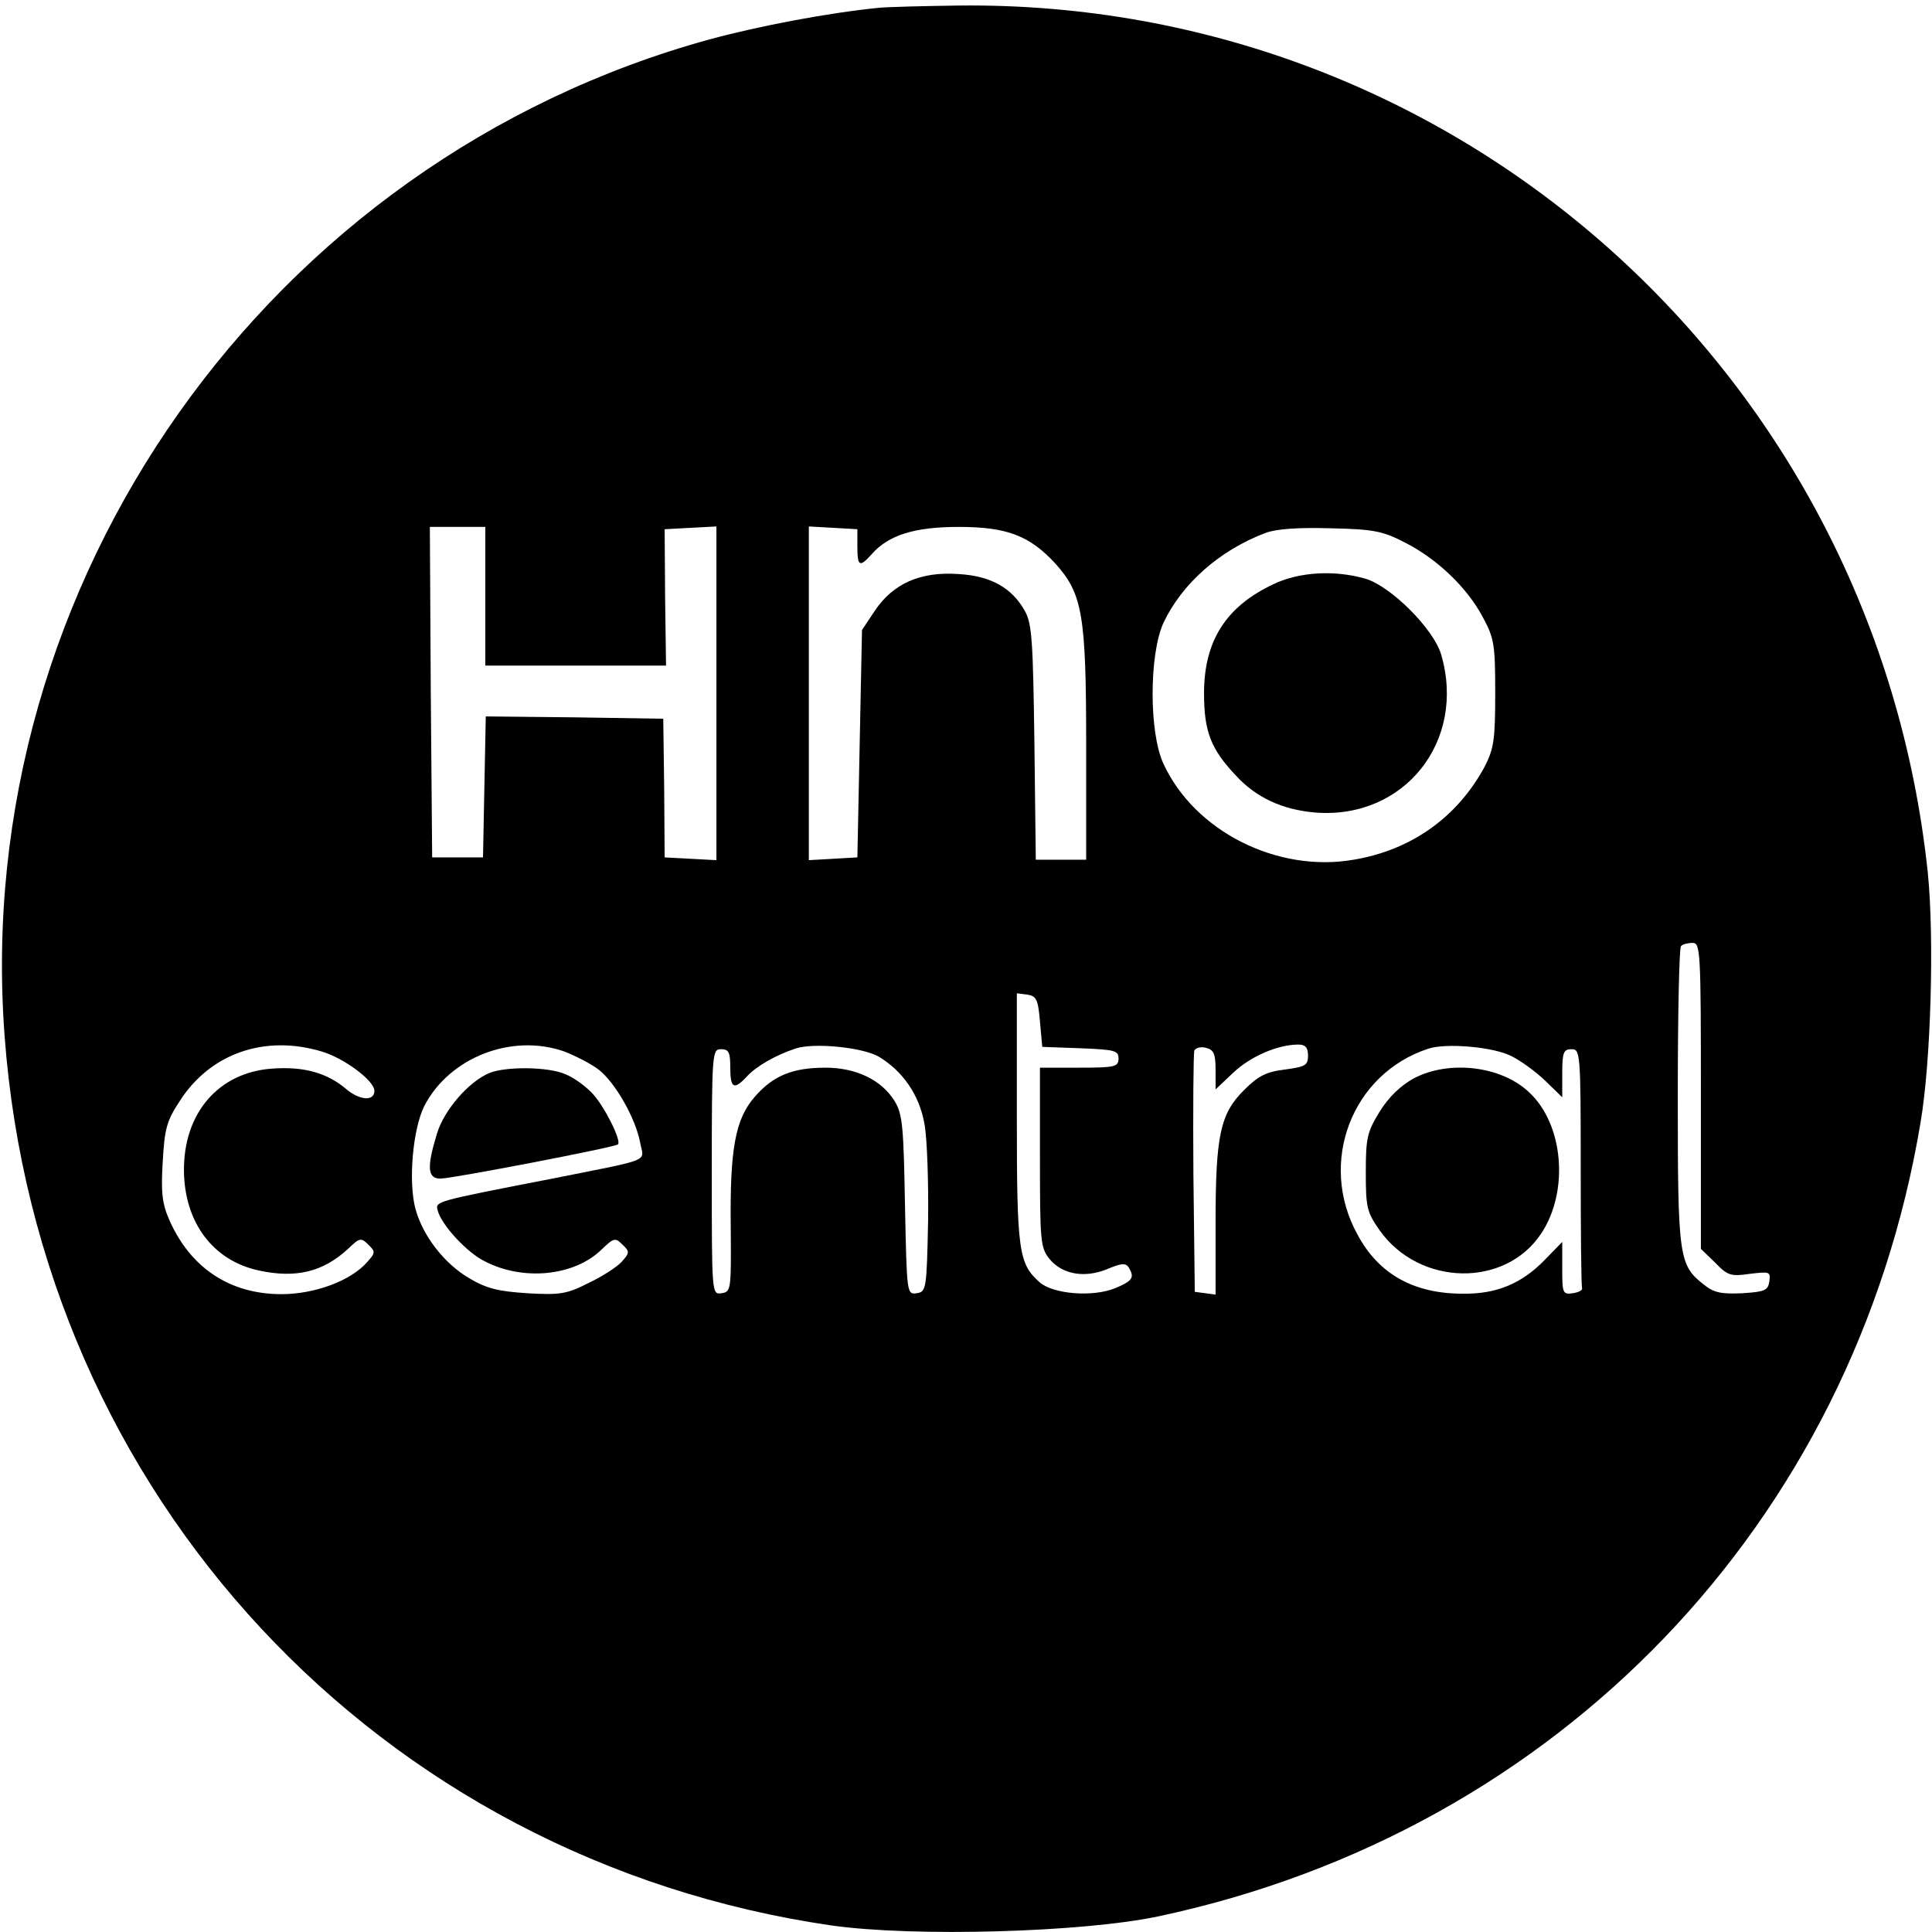<?xml version="1.0" standalone="no"?>
<!DOCTYPE svg PUBLIC "-//W3C//DTD SVG 20010904//EN"
 "http://www.w3.org/TR/2001/REC-SVG-20010904/DTD/svg10.dtd">
<svg version="1.0" xmlns="http://www.w3.org/2000/svg"
 width="418pt" height="418pt" viewBox="0 0 418 418"
 preserveAspectRatio="xMidYMid meet">
<g transform="translate(0,418) scale(0.1,-0.1)"
fill="#000000" stroke="none">
<path d="M1900 4163 c-109 -11 -257 -39 -364 -68 -955 -262 -1600 -1174 -1526
-2157 74 -993 809 -1782 1790 -1924 178 -25 542 -15 707 20 864 184 1503 850
1648 1716 23 134 30 402 16 541 -113 1079 -1017 1889 -2096 1877 -77 -1 -156
-3 -175 -5z m-850 -1273 l0 -150 195 0 196 0 -2 148 -1 147 56 3 56 3 0 -361
0 -361 -56 3 -56 3 -1 150 -2 150 -192 3 -192 2 -3 -152 -3 -153 -55 0 -55 0
-3 358 -2 357 60 0 60 0 0 -150z m805 107 c0 -43 5 -45 31 -16 36 41 92 59
188 59 105 0 154 -19 210 -80 58 -65 66 -110 66 -392 l0 -248 -54 0 -55 0 -3
253 c-3 216 -5 256 -20 284 -28 51 -74 77 -144 81 -83 6 -142 -21 -181 -79
l-28 -42 -5 -246 -5 -246 -52 -3 -53 -3 0 361 0 361 53 -3 52 -3 0 -38z m1185
9 c69 -35 134 -97 168 -161 25 -46 27 -60 27 -165 0 -101 -3 -120 -23 -159
-59 -109 -158 -180 -283 -201 -166 -29 -345 62 -412 208 -31 67 -31 235 0 304
40 85 121 157 221 195 25 9 71 12 142 10 92 -2 112 -6 160 -31z m640 -1197 l0
-331 31 -30 c27 -28 34 -30 75 -24 43 5 45 5 42 -17 -3 -19 -10 -22 -59 -25
-45 -2 -61 1 -83 19 -54 42 -56 60 -56 407 0 175 3 322 7 325 3 4 15 7 25 7
17 0 18 -17 18 -331z m-1430 161 l5 -55 83 -3 c74 -3 82 -5 82 -22 0 -18 -7
-20 -85 -20 l-85 0 0 -194 c0 -180 1 -195 20 -219 27 -34 76 -43 125 -23 31
13 40 14 47 4 13 -22 9 -29 -29 -45 -49 -20 -135 -13 -164 13 -45 40 -49 67
-49 354 l0 271 23 -3 c19 -3 23 -10 27 -58z m-1554 -65 c48 -14 114 -63 114
-85 0 -23 -31 -21 -60 3 -42 36 -93 50 -161 45 -116 -8 -192 -96 -191 -221 1
-112 63 -195 163 -216 79 -17 138 -3 192 47 25 24 28 25 44 9 16 -15 15 -18
-3 -38 -35 -40 -113 -69 -185 -69 -111 0 -196 56 -242 159 -16 36 -19 60 -15
126 4 72 8 89 37 133 66 103 184 144 307 107z m525 0 c23 -9 57 -26 74 -39 36
-28 80 -105 90 -158 8 -43 30 -34 -190 -78 -257 -50 -253 -49 -248 -69 8 -31
63 -91 102 -110 83 -43 193 -32 252 25 27 26 30 27 46 11 16 -15 15 -18 -2
-37 -10 -11 -42 -32 -72 -46 -47 -24 -62 -26 -132 -22 -62 4 -88 10 -125 32
-55 32 -101 92 -117 150 -16 59 -6 173 19 223 54 105 189 158 303 118z m680
-11 c52 -31 88 -83 99 -145 6 -31 9 -126 8 -210 -3 -149 -4 -154 -25 -157 -21
-3 -21 -1 -25 190 -3 168 -5 197 -22 225 -28 46 -83 73 -150 73 -71 0 -113
-17 -153 -63 -42 -48 -54 -112 -52 -282 1 -135 1 -140 -20 -143 -21 -3 -21 -2
-21 262 0 259 1 266 20 266 17 0 20 -7 20 -40 0 -45 8 -49 36 -19 20 22 62 46
104 60 40 14 146 3 181 -17z m729 -29 l0 -42 38 36 c37 35 96 61 141 61 15 0
21 -6 21 -24 0 -21 -6 -24 -50 -30 -41 -5 -58 -14 -89 -45 -51 -51 -61 -98
-61 -286 l0 -156 -22 3 -23 3 -3 255 c-1 140 0 260 2 267 3 6 14 9 25 6 17 -4
21 -13 21 -48z m640 30 c19 -9 52 -33 73 -53 l37 -36 0 52 c0 45 3 52 20 52
19 0 20 -7 20 -255 0 -140 1 -258 3 -262 1 -5 -8 -9 -20 -11 -22 -3 -23 0 -23
54 l0 57 -37 -38 c-50 -52 -105 -75 -178 -74 -106 0 -182 42 -228 128 -86 156
-12 348 153 402 38 13 142 4 180 -16z"/>
<path d="M2755 2916 c-102 -48 -150 -122 -150 -236 0 -83 15 -121 69 -178 44
-48 101 -74 172 -80 192 -15 327 154 272 342 -16 55 -109 148 -164 164 -66 19
-143 15 -199 -12z"/>
<path d="M1060 1859 c-45 -18 -100 -81 -115 -133 -22 -72 -20 -96 8 -96 25 0
378 68 384 74 8 8 -29 82 -55 110 -15 16 -41 35 -59 42 -37 16 -126 17 -163 3z"/>
<path d="M3059 1847 c-29 -16 -54 -40 -74 -72 -27 -44 -30 -57 -30 -131 0 -76
2 -86 30 -126 86 -121 272 -125 350 -6 60 91 48 236 -27 305 -60 57 -173 70
-249 30z"/>
</g>
</svg>
